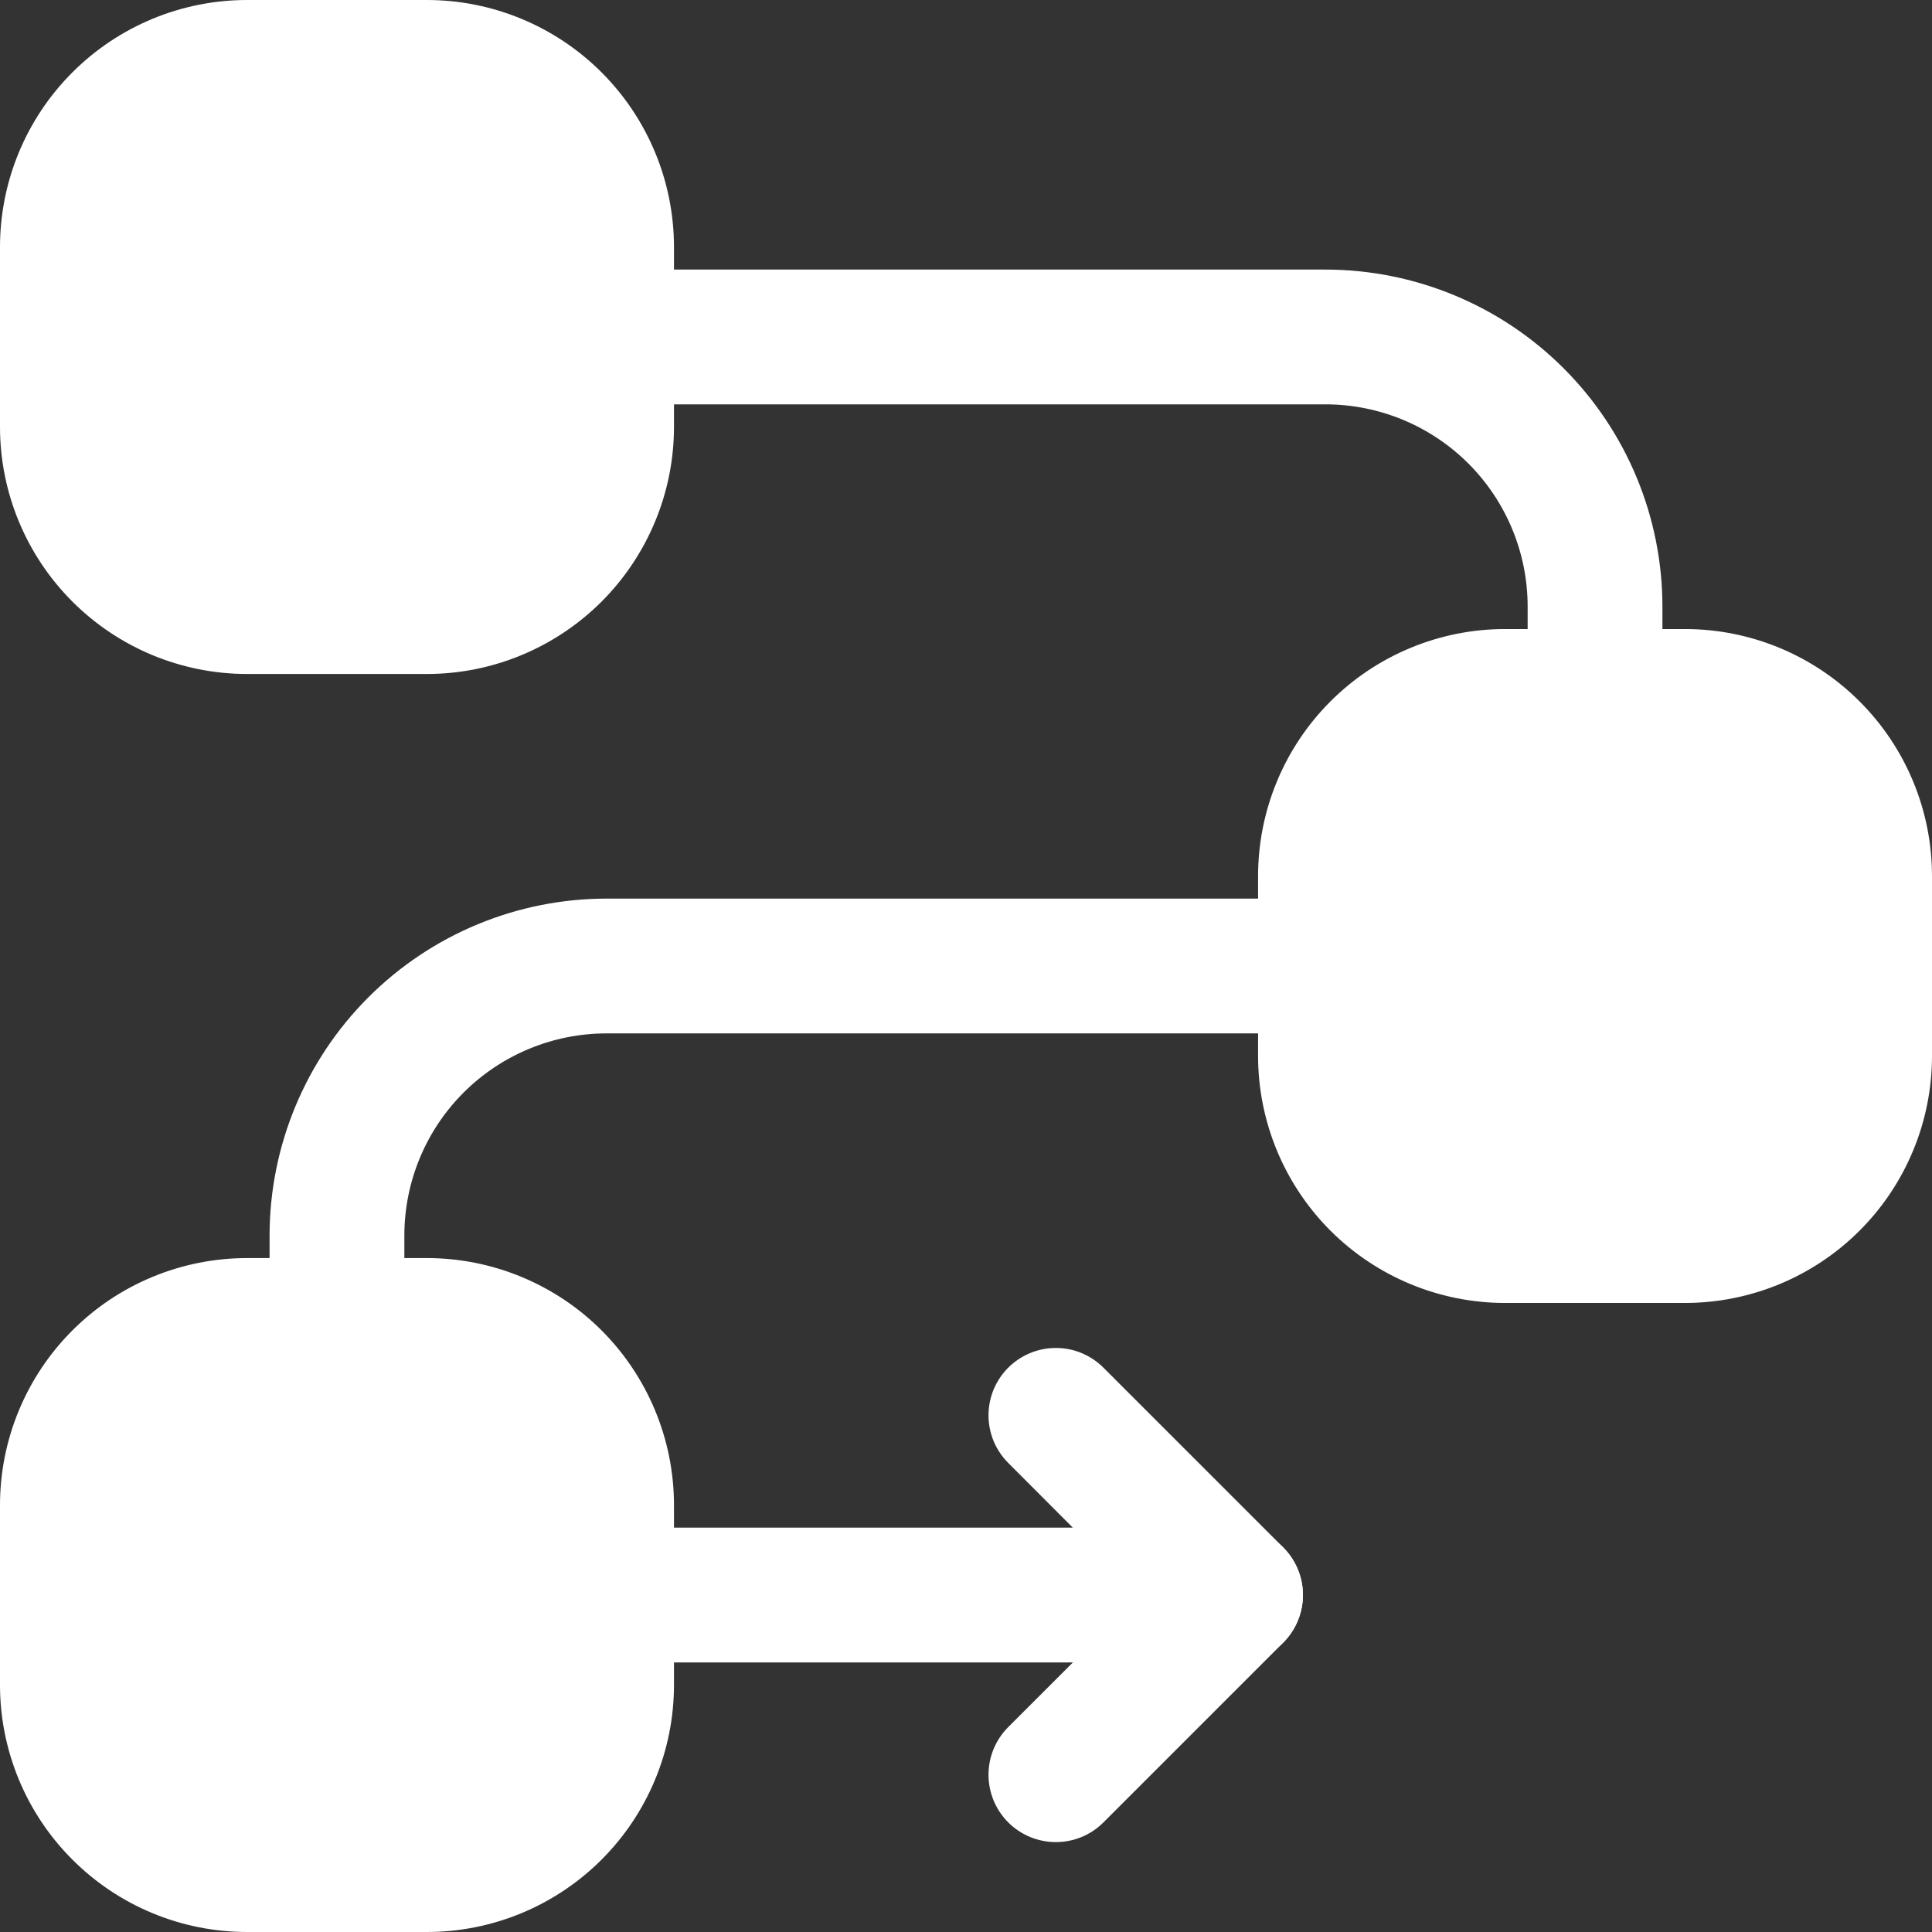 <?xml version="1.0" encoding="UTF-8"?> <svg xmlns="http://www.w3.org/2000/svg" width="34" height="34" viewBox="0 0 34 34" fill="none"><rect x="0" y="0" width="34" height="34" fill="#333333" stroke="none"/><path fill-rule="evenodd" clip-rule="evenodd" d="M22.14 15.419V18.581C22.14 19.735 22.598 20.841 23.413 21.657C24.229 22.472 25.335 22.93 26.488 22.93H29.651C30.805 22.93 31.911 22.472 32.726 21.657C33.542 20.841 34 19.735 34 18.581V15.419C34 14.265 33.542 13.159 32.726 12.344C31.911 11.528 30.805 11.07 29.651 11.07H26.488C25.335 11.07 24.229 11.528 23.413 12.344C22.598 13.159 22.14 14.265 22.14 15.419ZM0 4.349V7.512C0 8.665 0.458 9.771 1.274 10.587C2.089 11.402 3.195 11.861 4.349 11.861H7.512C8.665 11.861 9.771 11.402 10.587 10.587C11.402 9.771 11.861 8.665 11.861 7.512V4.349C11.861 3.195 11.402 2.089 10.587 1.274C9.771 0.458 8.665 0 7.512 0H4.349C3.195 0 2.089 0.458 1.274 1.274C0.458 2.089 0 3.195 0 4.349ZM0 26.488V29.651C0 30.805 0.458 31.911 1.274 32.726C2.089 33.542 3.195 34 4.349 34H7.512C8.665 34 9.771 33.542 10.587 32.726C11.402 31.911 11.861 30.805 11.861 29.651V26.488C11.861 25.335 11.402 24.229 10.587 23.413C9.771 22.598 8.665 22.14 7.512 22.14H4.349C3.195 22.14 2.089 22.598 1.274 23.413C0.458 24.229 0 25.335 0 26.488Z" fill="white"></path><path fill-rule="evenodd" clip-rule="evenodd" d="M5.869 24.51L5.93 24.512L5.981 24.505C6.209 24.474 7.116 24.281 7.116 23.305V21.744C7.116 20.8 7.491 19.895 8.158 19.228C8.826 18.561 9.731 18.186 10.674 18.186H23.326C23.64 18.186 23.942 18.061 24.164 17.839C24.387 17.616 24.512 17.315 24.512 17C24.512 16.685 24.387 16.384 24.164 16.161C23.942 15.939 23.64 15.814 23.326 15.814H10.674C9.102 15.815 7.594 16.44 6.482 17.552C5.37 18.664 4.745 20.172 4.744 21.744V23.326C4.744 23.408 4.752 23.488 4.769 23.566C4.822 23.823 4.959 24.055 5.158 24.226C5.357 24.397 5.607 24.497 5.869 24.51ZM28.008 13.44L28.07 13.442L28.12 13.435C28.348 13.404 29.256 13.211 29.256 12.235V10.674C29.255 9.102 28.63 7.594 27.518 6.482C26.406 5.37 24.898 4.745 23.326 4.744H10.674C10.36 4.744 10.058 4.869 9.836 5.092C9.613 5.314 9.488 5.616 9.488 5.93C9.488 6.245 9.613 6.546 9.836 6.769C10.058 6.991 10.36 7.116 10.674 7.116H23.326C24.269 7.116 25.174 7.491 25.842 8.158C26.509 8.826 26.884 9.731 26.884 10.674V12.256C26.884 12.338 26.892 12.419 26.909 12.496C26.962 12.753 27.098 12.985 27.297 13.156C27.496 13.327 27.746 13.427 28.008 13.44ZM10.674 29.256H21.744C21.979 29.256 22.208 29.186 22.403 29.056C22.597 28.925 22.749 28.74 22.839 28.523C22.929 28.307 22.952 28.069 22.907 27.839C22.861 27.609 22.748 27.398 22.582 27.232L19.419 24.069C19.309 23.959 19.179 23.872 19.035 23.812C18.891 23.752 18.737 23.722 18.581 23.722C18.426 23.722 18.272 23.752 18.128 23.812C17.984 23.872 17.853 23.959 17.743 24.069C17.633 24.179 17.546 24.31 17.486 24.453C17.427 24.597 17.396 24.751 17.396 24.907C17.396 25.063 17.427 25.217 17.486 25.361C17.546 25.504 17.633 25.635 17.743 25.745L18.88 26.884H10.674C10.36 26.884 10.058 27.009 9.836 27.231C9.613 27.453 9.488 27.755 9.488 28.07C9.488 28.384 9.613 28.686 9.836 28.908C10.058 29.131 10.36 29.256 10.674 29.256Z" fill="white"></path><path fill-rule="evenodd" clip-rule="evenodd" d="M20.906 27.232L17.743 30.394C17.633 30.505 17.546 30.635 17.486 30.779C17.427 30.923 17.396 31.077 17.396 31.233C17.396 31.388 17.427 31.542 17.486 31.686C17.546 31.83 17.633 31.961 17.743 32.071C17.853 32.181 17.984 32.268 18.128 32.328C18.272 32.387 18.426 32.418 18.581 32.418C18.737 32.418 18.891 32.387 19.035 32.328C19.179 32.268 19.309 32.181 19.419 32.071L22.582 28.908C22.692 28.798 22.78 28.667 22.839 28.523C22.899 28.38 22.93 28.225 22.93 28.07C22.93 27.914 22.899 27.76 22.839 27.616C22.78 27.472 22.692 27.342 22.582 27.232C22.472 27.122 22.342 27.034 22.198 26.975C22.054 26.915 21.9 26.884 21.744 26.884C21.588 26.884 21.434 26.915 21.291 26.975C21.147 27.034 21.016 27.122 20.906 27.232Z" fill="white"></path></svg> 